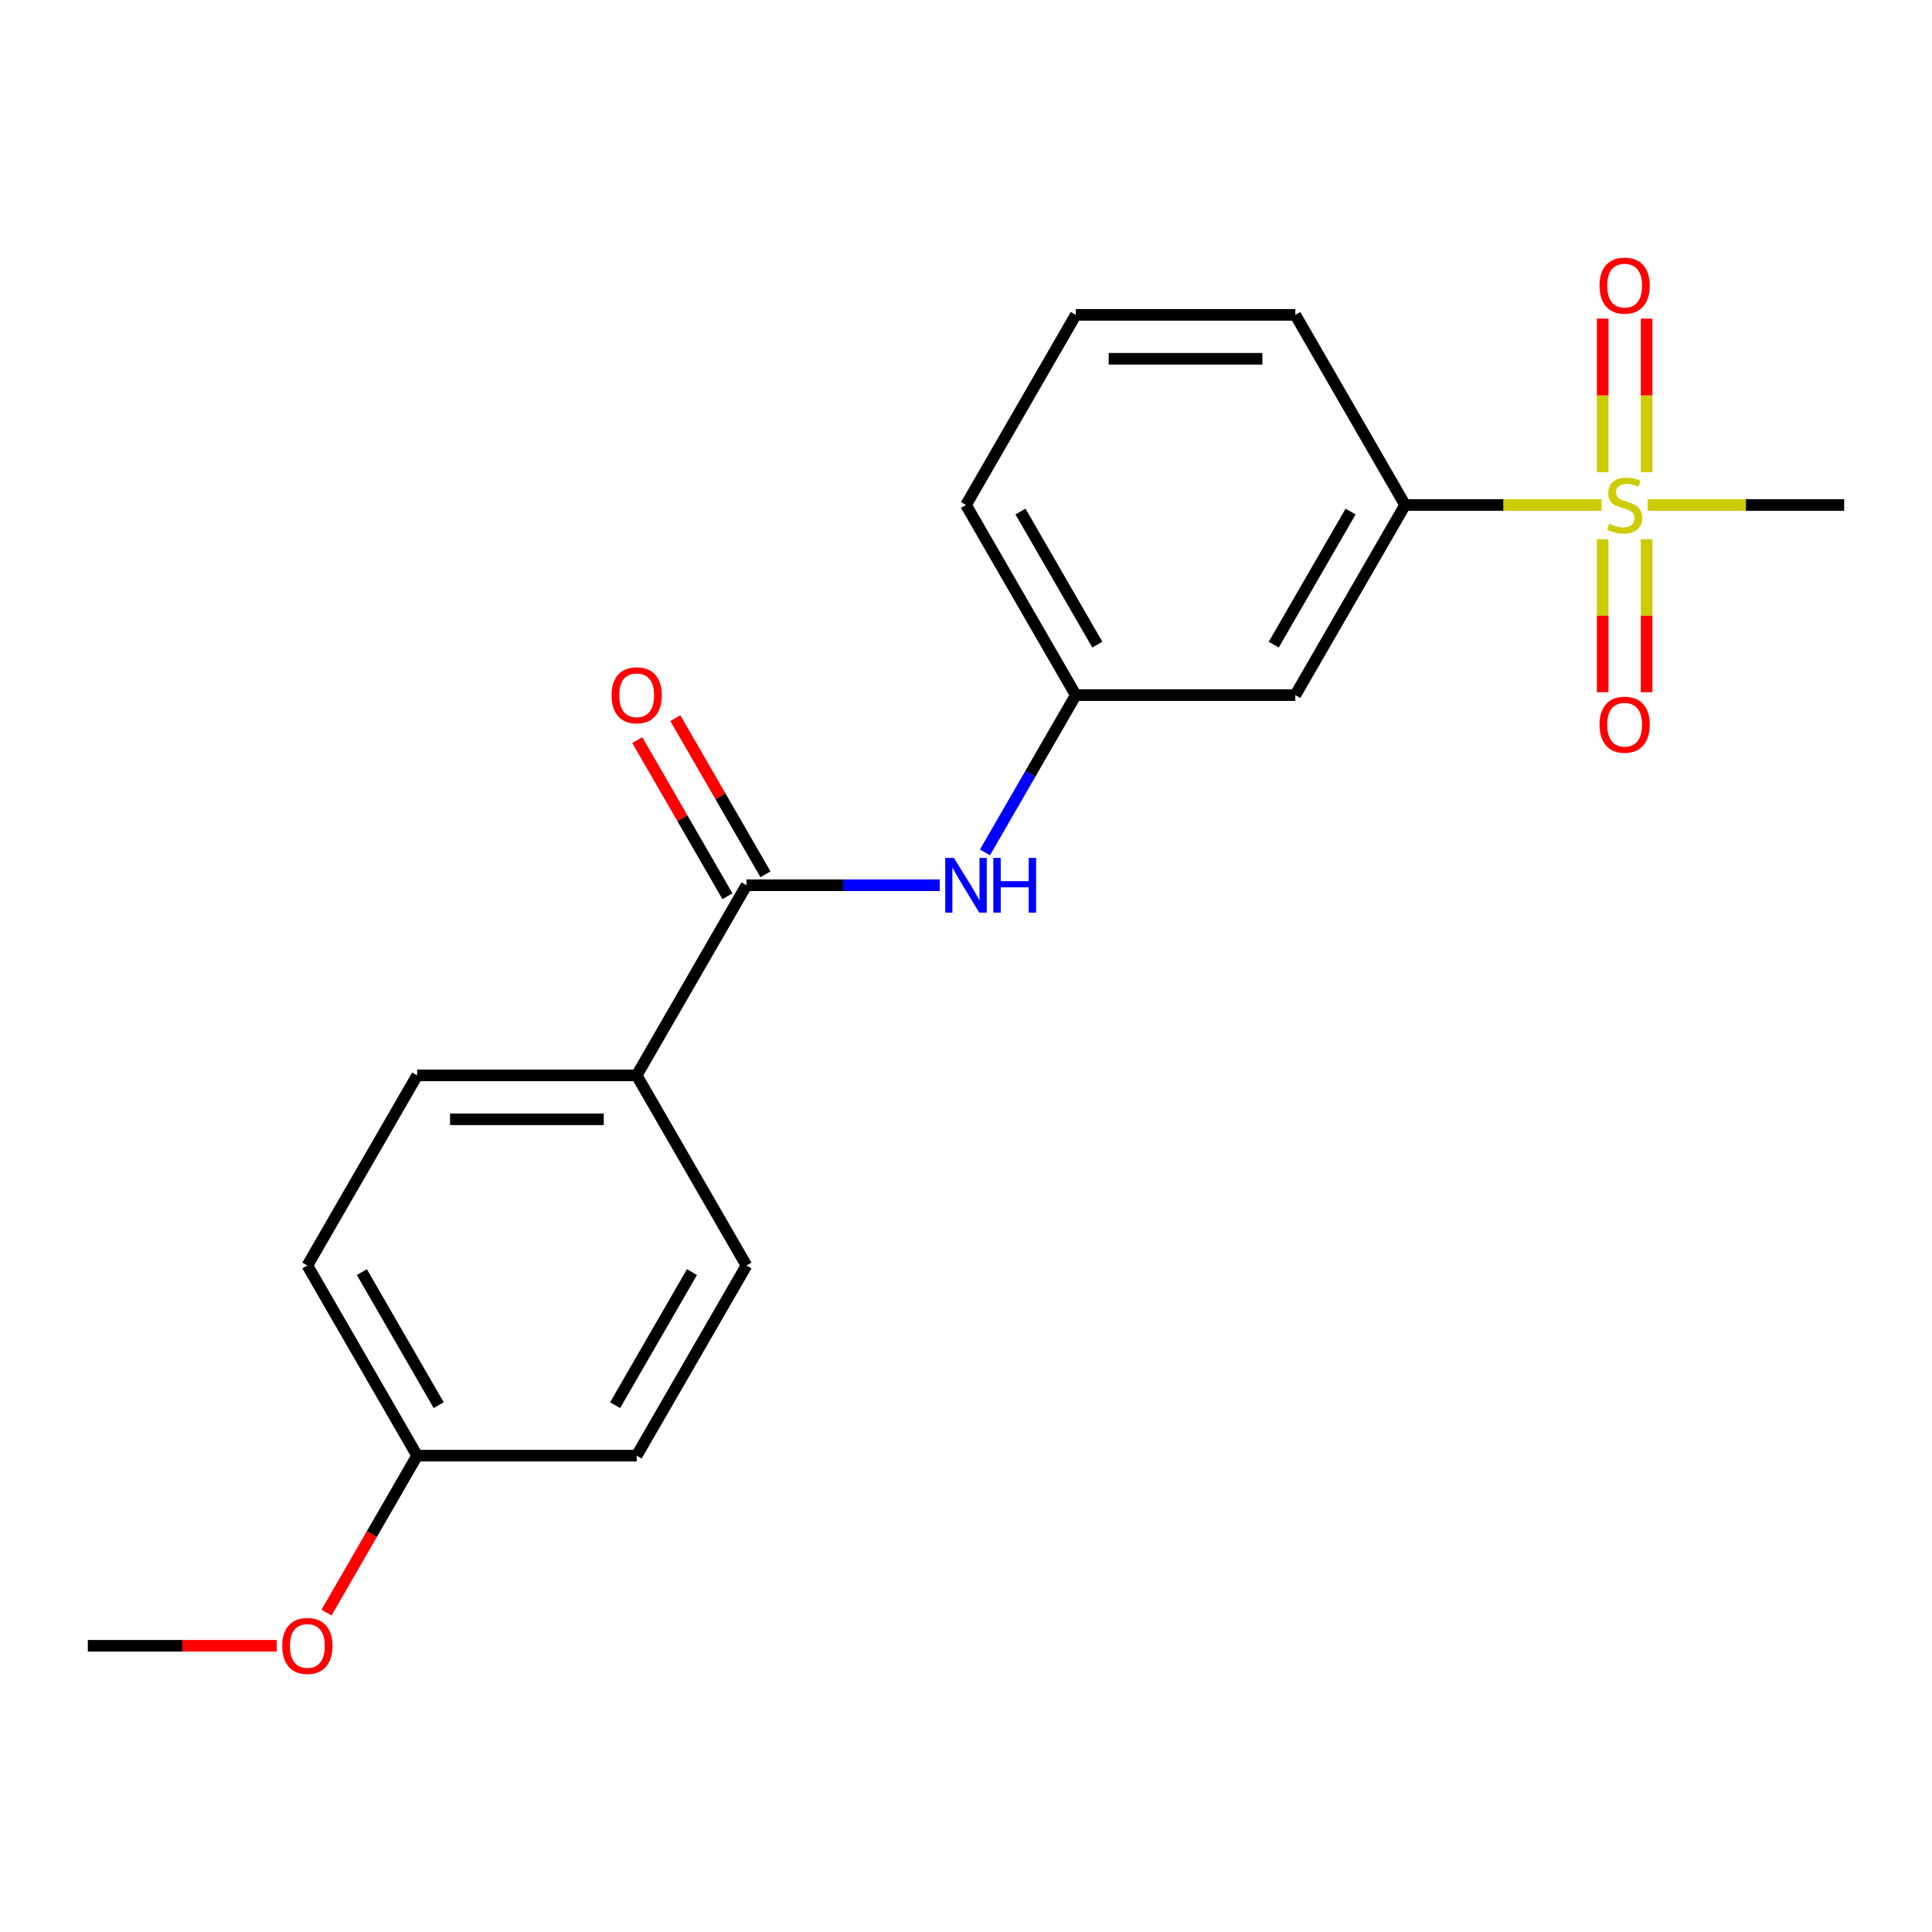 <?xml version='1.0' encoding='iso-8859-1'?>
<svg version='1.1' baseProfile='full'
              xmlns='http://www.w3.org/2000/svg'
                      xmlns:rdkit='http://www.rdkit.org/xml'
                      xmlns:xlink='http://www.w3.org/1999/xlink'
                  xml:space='preserve'
width='1000px' height='1000px' viewBox='0 0 1000 1000'>
<!-- END OF HEADER -->
<rect style='opacity:1.0;fill:#FFFFFF;stroke:none' width='1000' height='1000' x='0' y='0'> </rect>
<path class='bond-1' d='M 828.988,261.382 L 778.13,261.382' style='fill:none;fill-rule:evenodd;stroke:#CCCC00;stroke-width:6px;stroke-linecap:butt;stroke-linejoin:miter;stroke-opacity:1' />
<path class='bond-1' d='M 778.13,261.382 L 727.273,261.382' style='fill:none;fill-rule:evenodd;stroke:#000000;stroke-width:6px;stroke-linecap:butt;stroke-linejoin:miter;stroke-opacity:1' />
<path class='bond-5' d='M 852.273,244.421 L 852.273,204.672' style='fill:none;fill-rule:evenodd;stroke:#CCCC00;stroke-width:6px;stroke-linecap:butt;stroke-linejoin:miter;stroke-opacity:1' />
<path class='bond-5' d='M 852.273,204.672 L 852.273,164.923' style='fill:none;fill-rule:evenodd;stroke:#FF0000;stroke-width:6px;stroke-linecap:butt;stroke-linejoin:miter;stroke-opacity:1' />
<path class='bond-5' d='M 829.545,244.421 L 829.545,204.672' style='fill:none;fill-rule:evenodd;stroke:#CCCC00;stroke-width:6px;stroke-linecap:butt;stroke-linejoin:miter;stroke-opacity:1' />
<path class='bond-5' d='M 829.545,204.672 L 829.545,164.923' style='fill:none;fill-rule:evenodd;stroke:#FF0000;stroke-width:6px;stroke-linecap:butt;stroke-linejoin:miter;stroke-opacity:1' />
<path class='bond-6' d='M 829.545,279.103 L 829.545,318.702' style='fill:none;fill-rule:evenodd;stroke:#CCCC00;stroke-width:6px;stroke-linecap:butt;stroke-linejoin:miter;stroke-opacity:1' />
<path class='bond-6' d='M 829.545,318.702 L 829.545,358.301' style='fill:none;fill-rule:evenodd;stroke:#FF0000;stroke-width:6px;stroke-linecap:butt;stroke-linejoin:miter;stroke-opacity:1' />
<path class='bond-6' d='M 852.273,279.103 L 852.273,318.702' style='fill:none;fill-rule:evenodd;stroke:#CCCC00;stroke-width:6px;stroke-linecap:butt;stroke-linejoin:miter;stroke-opacity:1' />
<path class='bond-6' d='M 852.273,318.702 L 852.273,358.301' style='fill:none;fill-rule:evenodd;stroke:#FF0000;stroke-width:6px;stroke-linecap:butt;stroke-linejoin:miter;stroke-opacity:1' />
<path class='bond-11' d='M 852.83,261.382 L 903.688,261.382' style='fill:none;fill-rule:evenodd;stroke:#CCCC00;stroke-width:6px;stroke-linecap:butt;stroke-linejoin:miter;stroke-opacity:1' />
<path class='bond-11' d='M 903.688,261.382 L 954.545,261.382' style='fill:none;fill-rule:evenodd;stroke:#000000;stroke-width:6px;stroke-linecap:butt;stroke-linejoin:miter;stroke-opacity:1' />
<path class='bond-0' d='M 386.364,458.206 L 436.391,458.206' style='fill:none;fill-rule:evenodd;stroke:#000000;stroke-width:6px;stroke-linecap:butt;stroke-linejoin:miter;stroke-opacity:1' />
<path class='bond-0' d='M 436.391,458.206 L 486.419,458.206' style='fill:none;fill-rule:evenodd;stroke:#0000FF;stroke-width:6px;stroke-linecap:butt;stroke-linejoin:miter;stroke-opacity:1' />
<path class='bond-4' d='M 386.364,458.206 L 329.545,556.618' style='fill:none;fill-rule:evenodd;stroke:#000000;stroke-width:6px;stroke-linecap:butt;stroke-linejoin:miter;stroke-opacity:1' />
<path class='bond-8' d='M 396.205,452.524 L 372.877,412.119' style='fill:none;fill-rule:evenodd;stroke:#000000;stroke-width:6px;stroke-linecap:butt;stroke-linejoin:miter;stroke-opacity:1' />
<path class='bond-8' d='M 372.877,412.119 L 349.549,371.713' style='fill:none;fill-rule:evenodd;stroke:#FF0000;stroke-width:6px;stroke-linecap:butt;stroke-linejoin:miter;stroke-opacity:1' />
<path class='bond-8' d='M 376.522,463.888 L 353.194,423.482' style='fill:none;fill-rule:evenodd;stroke:#000000;stroke-width:6px;stroke-linecap:butt;stroke-linejoin:miter;stroke-opacity:1' />
<path class='bond-8' d='M 353.194,423.482 L 329.866,383.077' style='fill:none;fill-rule:evenodd;stroke:#FF0000;stroke-width:6px;stroke-linecap:butt;stroke-linejoin:miter;stroke-opacity:1' />
<path class='bond-3' d='M 727.273,261.382 L 670.455,359.794' style='fill:none;fill-rule:evenodd;stroke:#000000;stroke-width:6px;stroke-linecap:butt;stroke-linejoin:miter;stroke-opacity:1' />
<path class='bond-3' d='M 699.068,264.78 L 659.295,333.669' style='fill:none;fill-rule:evenodd;stroke:#000000;stroke-width:6px;stroke-linecap:butt;stroke-linejoin:miter;stroke-opacity:1' />
<path class='bond-16' d='M 727.273,261.382 L 670.455,162.97' style='fill:none;fill-rule:evenodd;stroke:#000000;stroke-width:6px;stroke-linecap:butt;stroke-linejoin:miter;stroke-opacity:1' />
<path class='bond-2' d='M 509.815,441.205 L 533.317,400.5' style='fill:none;fill-rule:evenodd;stroke:#0000FF;stroke-width:6px;stroke-linecap:butt;stroke-linejoin:miter;stroke-opacity:1' />
<path class='bond-2' d='M 533.317,400.5 L 556.818,359.794' style='fill:none;fill-rule:evenodd;stroke:#000000;stroke-width:6px;stroke-linecap:butt;stroke-linejoin:miter;stroke-opacity:1' />
<path class='bond-7' d='M 670.455,359.794 L 556.818,359.794' style='fill:none;fill-rule:evenodd;stroke:#000000;stroke-width:6px;stroke-linecap:butt;stroke-linejoin:miter;stroke-opacity:1' />
<path class='bond-9' d='M 329.545,556.618 L 215.909,556.618' style='fill:none;fill-rule:evenodd;stroke:#000000;stroke-width:6px;stroke-linecap:butt;stroke-linejoin:miter;stroke-opacity:1' />
<path class='bond-9' d='M 312.5,579.345 L 232.955,579.345' style='fill:none;fill-rule:evenodd;stroke:#000000;stroke-width:6px;stroke-linecap:butt;stroke-linejoin:miter;stroke-opacity:1' />
<path class='bond-10' d='M 329.545,556.618 L 386.364,655.03' style='fill:none;fill-rule:evenodd;stroke:#000000;stroke-width:6px;stroke-linecap:butt;stroke-linejoin:miter;stroke-opacity:1' />
<path class='bond-20' d='M 556.818,359.794 L 500,261.382' style='fill:none;fill-rule:evenodd;stroke:#000000;stroke-width:6px;stroke-linecap:butt;stroke-linejoin:miter;stroke-opacity:1' />
<path class='bond-20' d='M 567.978,333.669 L 528.205,264.78' style='fill:none;fill-rule:evenodd;stroke:#000000;stroke-width:6px;stroke-linecap:butt;stroke-linejoin:miter;stroke-opacity:1' />
<path class='bond-13' d='M 215.909,556.618 L 159.091,655.03' style='fill:none;fill-rule:evenodd;stroke:#000000;stroke-width:6px;stroke-linecap:butt;stroke-linejoin:miter;stroke-opacity:1' />
<path class='bond-14' d='M 386.364,655.03 L 329.545,753.442' style='fill:none;fill-rule:evenodd;stroke:#000000;stroke-width:6px;stroke-linecap:butt;stroke-linejoin:miter;stroke-opacity:1' />
<path class='bond-14' d='M 358.159,658.428 L 318.386,727.317' style='fill:none;fill-rule:evenodd;stroke:#000000;stroke-width:6px;stroke-linecap:butt;stroke-linejoin:miter;stroke-opacity:1' />
<path class='bond-12' d='M 215.909,753.442 L 329.545,753.442' style='fill:none;fill-rule:evenodd;stroke:#000000;stroke-width:6px;stroke-linecap:butt;stroke-linejoin:miter;stroke-opacity:1' />
<path class='bond-15' d='M 215.909,753.442 L 192.454,794.068' style='fill:none;fill-rule:evenodd;stroke:#000000;stroke-width:6px;stroke-linecap:butt;stroke-linejoin:miter;stroke-opacity:1' />
<path class='bond-15' d='M 192.454,794.068 L 168.999,834.693' style='fill:none;fill-rule:evenodd;stroke:#FF0000;stroke-width:6px;stroke-linecap:butt;stroke-linejoin:miter;stroke-opacity:1' />
<path class='bond-21' d='M 215.909,753.442 L 159.091,655.03' style='fill:none;fill-rule:evenodd;stroke:#000000;stroke-width:6px;stroke-linecap:butt;stroke-linejoin:miter;stroke-opacity:1' />
<path class='bond-21' d='M 227.069,727.317 L 187.296,658.428' style='fill:none;fill-rule:evenodd;stroke:#000000;stroke-width:6px;stroke-linecap:butt;stroke-linejoin:miter;stroke-opacity:1' />
<path class='bond-19' d='M 143.25,851.854 L 94.352,851.854' style='fill:none;fill-rule:evenodd;stroke:#FF0000;stroke-width:6px;stroke-linecap:butt;stroke-linejoin:miter;stroke-opacity:1' />
<path class='bond-19' d='M 94.352,851.854 L 45.455,851.854' style='fill:none;fill-rule:evenodd;stroke:#000000;stroke-width:6px;stroke-linecap:butt;stroke-linejoin:miter;stroke-opacity:1' />
<path class='bond-17' d='M 670.455,162.97 L 556.818,162.97' style='fill:none;fill-rule:evenodd;stroke:#000000;stroke-width:6px;stroke-linecap:butt;stroke-linejoin:miter;stroke-opacity:1' />
<path class='bond-17' d='M 653.409,185.698 L 573.864,185.698' style='fill:none;fill-rule:evenodd;stroke:#000000;stroke-width:6px;stroke-linecap:butt;stroke-linejoin:miter;stroke-opacity:1' />
<path class='bond-18' d='M 556.818,162.97 L 500,261.382' style='fill:none;fill-rule:evenodd;stroke:#000000;stroke-width:6px;stroke-linecap:butt;stroke-linejoin:miter;stroke-opacity:1' />
<path  class='atom-0' d='M 832.909 271.102
Q 833.229 271.222, 834.549 271.782
Q 835.869 272.342, 837.309 272.702
Q 838.789 273.022, 840.229 273.022
Q 842.909 273.022, 844.469 271.742
Q 846.029 270.422, 846.029 268.142
Q 846.029 266.582, 845.229 265.622
Q 844.469 264.662, 843.269 264.142
Q 842.069 263.622, 840.069 263.022
Q 837.549 262.262, 836.029 261.542
Q 834.549 260.822, 833.469 259.302
Q 832.429 257.782, 832.429 255.222
Q 832.429 251.662, 834.829 249.462
Q 837.269 247.262, 842.069 247.262
Q 845.349 247.262, 849.069 248.822
L 848.149 251.902
Q 844.749 250.502, 842.189 250.502
Q 839.429 250.502, 837.909 251.662
Q 836.389 252.782, 836.429 254.742
Q 836.429 256.262, 837.189 257.182
Q 837.989 258.102, 839.109 258.622
Q 840.269 259.142, 842.189 259.742
Q 844.749 260.542, 846.269 261.342
Q 847.789 262.142, 848.869 263.782
Q 849.989 265.382, 849.989 268.142
Q 849.989 272.062, 847.349 274.182
Q 844.749 276.262, 840.389 276.262
Q 837.869 276.262, 835.949 275.702
Q 834.069 275.182, 831.829 274.262
L 832.909 271.102
' fill='#CCCC00'/>
<path  class='atom-3' d='M 493.74 444.046
L 503.02 459.046
Q 503.94 460.526, 505.42 463.206
Q 506.9 465.886, 506.98 466.046
L 506.98 444.046
L 510.74 444.046
L 510.74 472.366
L 506.86 472.366
L 496.9 455.966
Q 495.74 454.046, 494.5 451.846
Q 493.3 449.646, 492.94 448.966
L 492.94 472.366
L 489.26 472.366
L 489.26 444.046
L 493.74 444.046
' fill='#0000FF'/>
<path  class='atom-3' d='M 514.14 444.046
L 517.98 444.046
L 517.98 456.086
L 532.46 456.086
L 532.46 444.046
L 536.3 444.046
L 536.3 472.366
L 532.46 472.366
L 532.46 459.286
L 517.98 459.286
L 517.98 472.366
L 514.14 472.366
L 514.14 444.046
' fill='#0000FF'/>
<path  class='atom-6' d='M 827.909 147.826
Q 827.909 141.026, 831.269 137.226
Q 834.629 133.426, 840.909 133.426
Q 847.189 133.426, 850.549 137.226
Q 853.909 141.026, 853.909 147.826
Q 853.909 154.706, 850.509 158.626
Q 847.109 162.506, 840.909 162.506
Q 834.669 162.506, 831.269 158.626
Q 827.909 154.746, 827.909 147.826
M 840.909 159.306
Q 845.229 159.306, 847.549 156.426
Q 849.909 153.506, 849.909 147.826
Q 849.909 142.266, 847.549 139.466
Q 845.229 136.626, 840.909 136.626
Q 836.589 136.626, 834.229 139.426
Q 831.909 142.226, 831.909 147.826
Q 831.909 153.546, 834.229 156.426
Q 836.589 159.306, 840.909 159.306
' fill='#FF0000'/>
<path  class='atom-7' d='M 827.909 375.099
Q 827.909 368.299, 831.269 364.499
Q 834.629 360.699, 840.909 360.699
Q 847.189 360.699, 850.549 364.499
Q 853.909 368.299, 853.909 375.099
Q 853.909 381.979, 850.509 385.899
Q 847.109 389.779, 840.909 389.779
Q 834.669 389.779, 831.269 385.899
Q 827.909 382.019, 827.909 375.099
M 840.909 386.579
Q 845.229 386.579, 847.549 383.699
Q 849.909 380.779, 849.909 375.099
Q 849.909 369.539, 847.549 366.739
Q 845.229 363.899, 840.909 363.899
Q 836.589 363.899, 834.229 366.699
Q 831.909 369.499, 831.909 375.099
Q 831.909 380.819, 834.229 383.699
Q 836.589 386.579, 840.909 386.579
' fill='#FF0000'/>
<path  class='atom-9' d='M 316.545 359.874
Q 316.545 353.074, 319.905 349.274
Q 323.265 345.474, 329.545 345.474
Q 335.825 345.474, 339.185 349.274
Q 342.545 353.074, 342.545 359.874
Q 342.545 366.754, 339.145 370.674
Q 335.745 374.554, 329.545 374.554
Q 323.305 374.554, 319.905 370.674
Q 316.545 366.794, 316.545 359.874
M 329.545 371.354
Q 333.865 371.354, 336.185 368.474
Q 338.545 365.554, 338.545 359.874
Q 338.545 354.314, 336.185 351.514
Q 333.865 348.674, 329.545 348.674
Q 325.225 348.674, 322.865 351.474
Q 320.545 354.274, 320.545 359.874
Q 320.545 365.594, 322.865 368.474
Q 325.225 371.354, 329.545 371.354
' fill='#FF0000'/>
<path  class='atom-16' d='M 146.091 851.934
Q 146.091 845.134, 149.451 841.334
Q 152.811 837.534, 159.091 837.534
Q 165.371 837.534, 168.731 841.334
Q 172.091 845.134, 172.091 851.934
Q 172.091 858.814, 168.691 862.734
Q 165.291 866.614, 159.091 866.614
Q 152.851 866.614, 149.451 862.734
Q 146.091 858.854, 146.091 851.934
M 159.091 863.414
Q 163.411 863.414, 165.731 860.534
Q 168.091 857.614, 168.091 851.934
Q 168.091 846.374, 165.731 843.574
Q 163.411 840.734, 159.091 840.734
Q 154.771 840.734, 152.411 843.534
Q 150.091 846.334, 150.091 851.934
Q 150.091 857.654, 152.411 860.534
Q 154.771 863.414, 159.091 863.414
' fill='#FF0000'/>
</svg>

